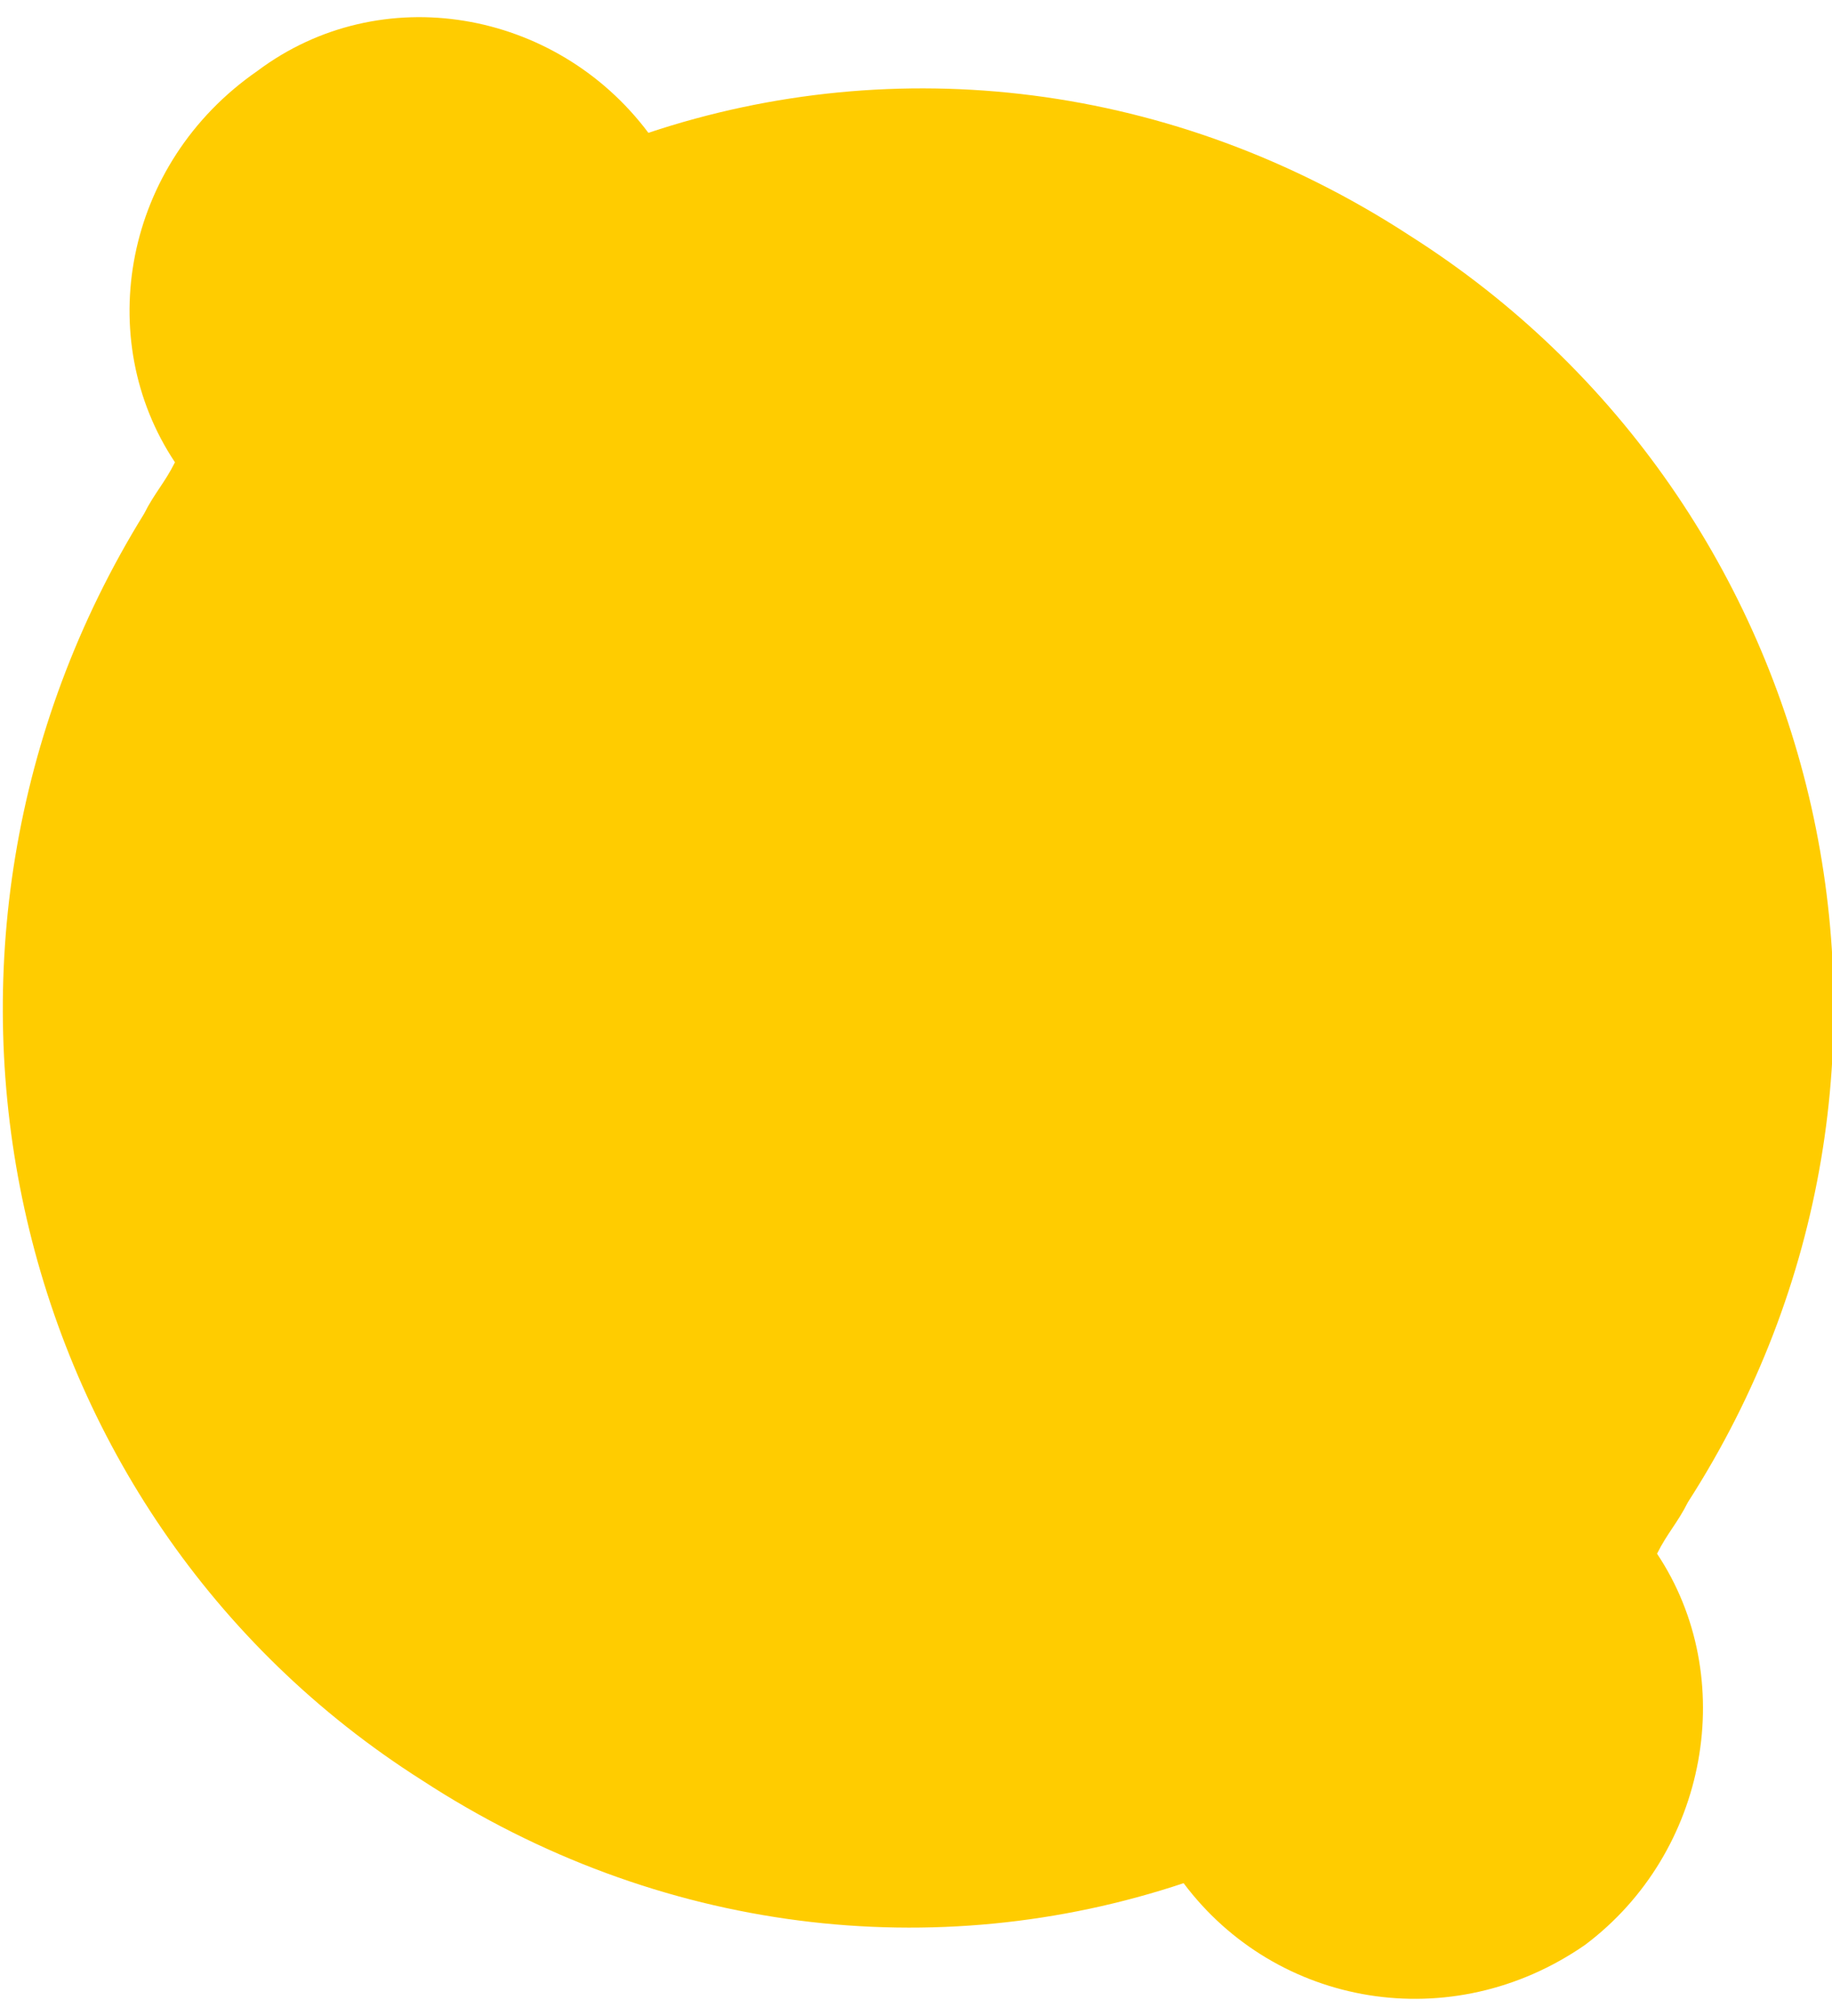 <svg xmlns="http://www.w3.org/2000/svg" width="40" height="44" viewBox="0 0 40 44" fill="none"><g clip-path="url(#clip0_401_7)"><path fill-rule="evenodd" clip-rule="evenodd" d="M3.146 11.213C3.371 10.764 3.596 10.539 3.82 10.09C2.022 7.393 2.697 3.573 5.618 1.55C8.315 -0.472 12.135 0.202 14.157 2.899C19.551 1.101 25.618 1.775 30.787 5.146C40 10.989 42.921 23.348 36.854 32.786C36.629 33.236 36.404 33.461 36.18 33.91C37.977 36.607 37.303 40.427 34.607 42.449C31.685 44.472 27.865 43.798 25.843 41.101C20.45 42.899 14.382 42.225 9.213 38.854C2.08473e-05 33.011 -2.697 20.652 3.146 11.213Z" fill="#FFCC00"></path></g><defs><clipPath id="clip0_401_7"><rect width="40" height="44" fill="white"></rect></clipPath></defs></svg>